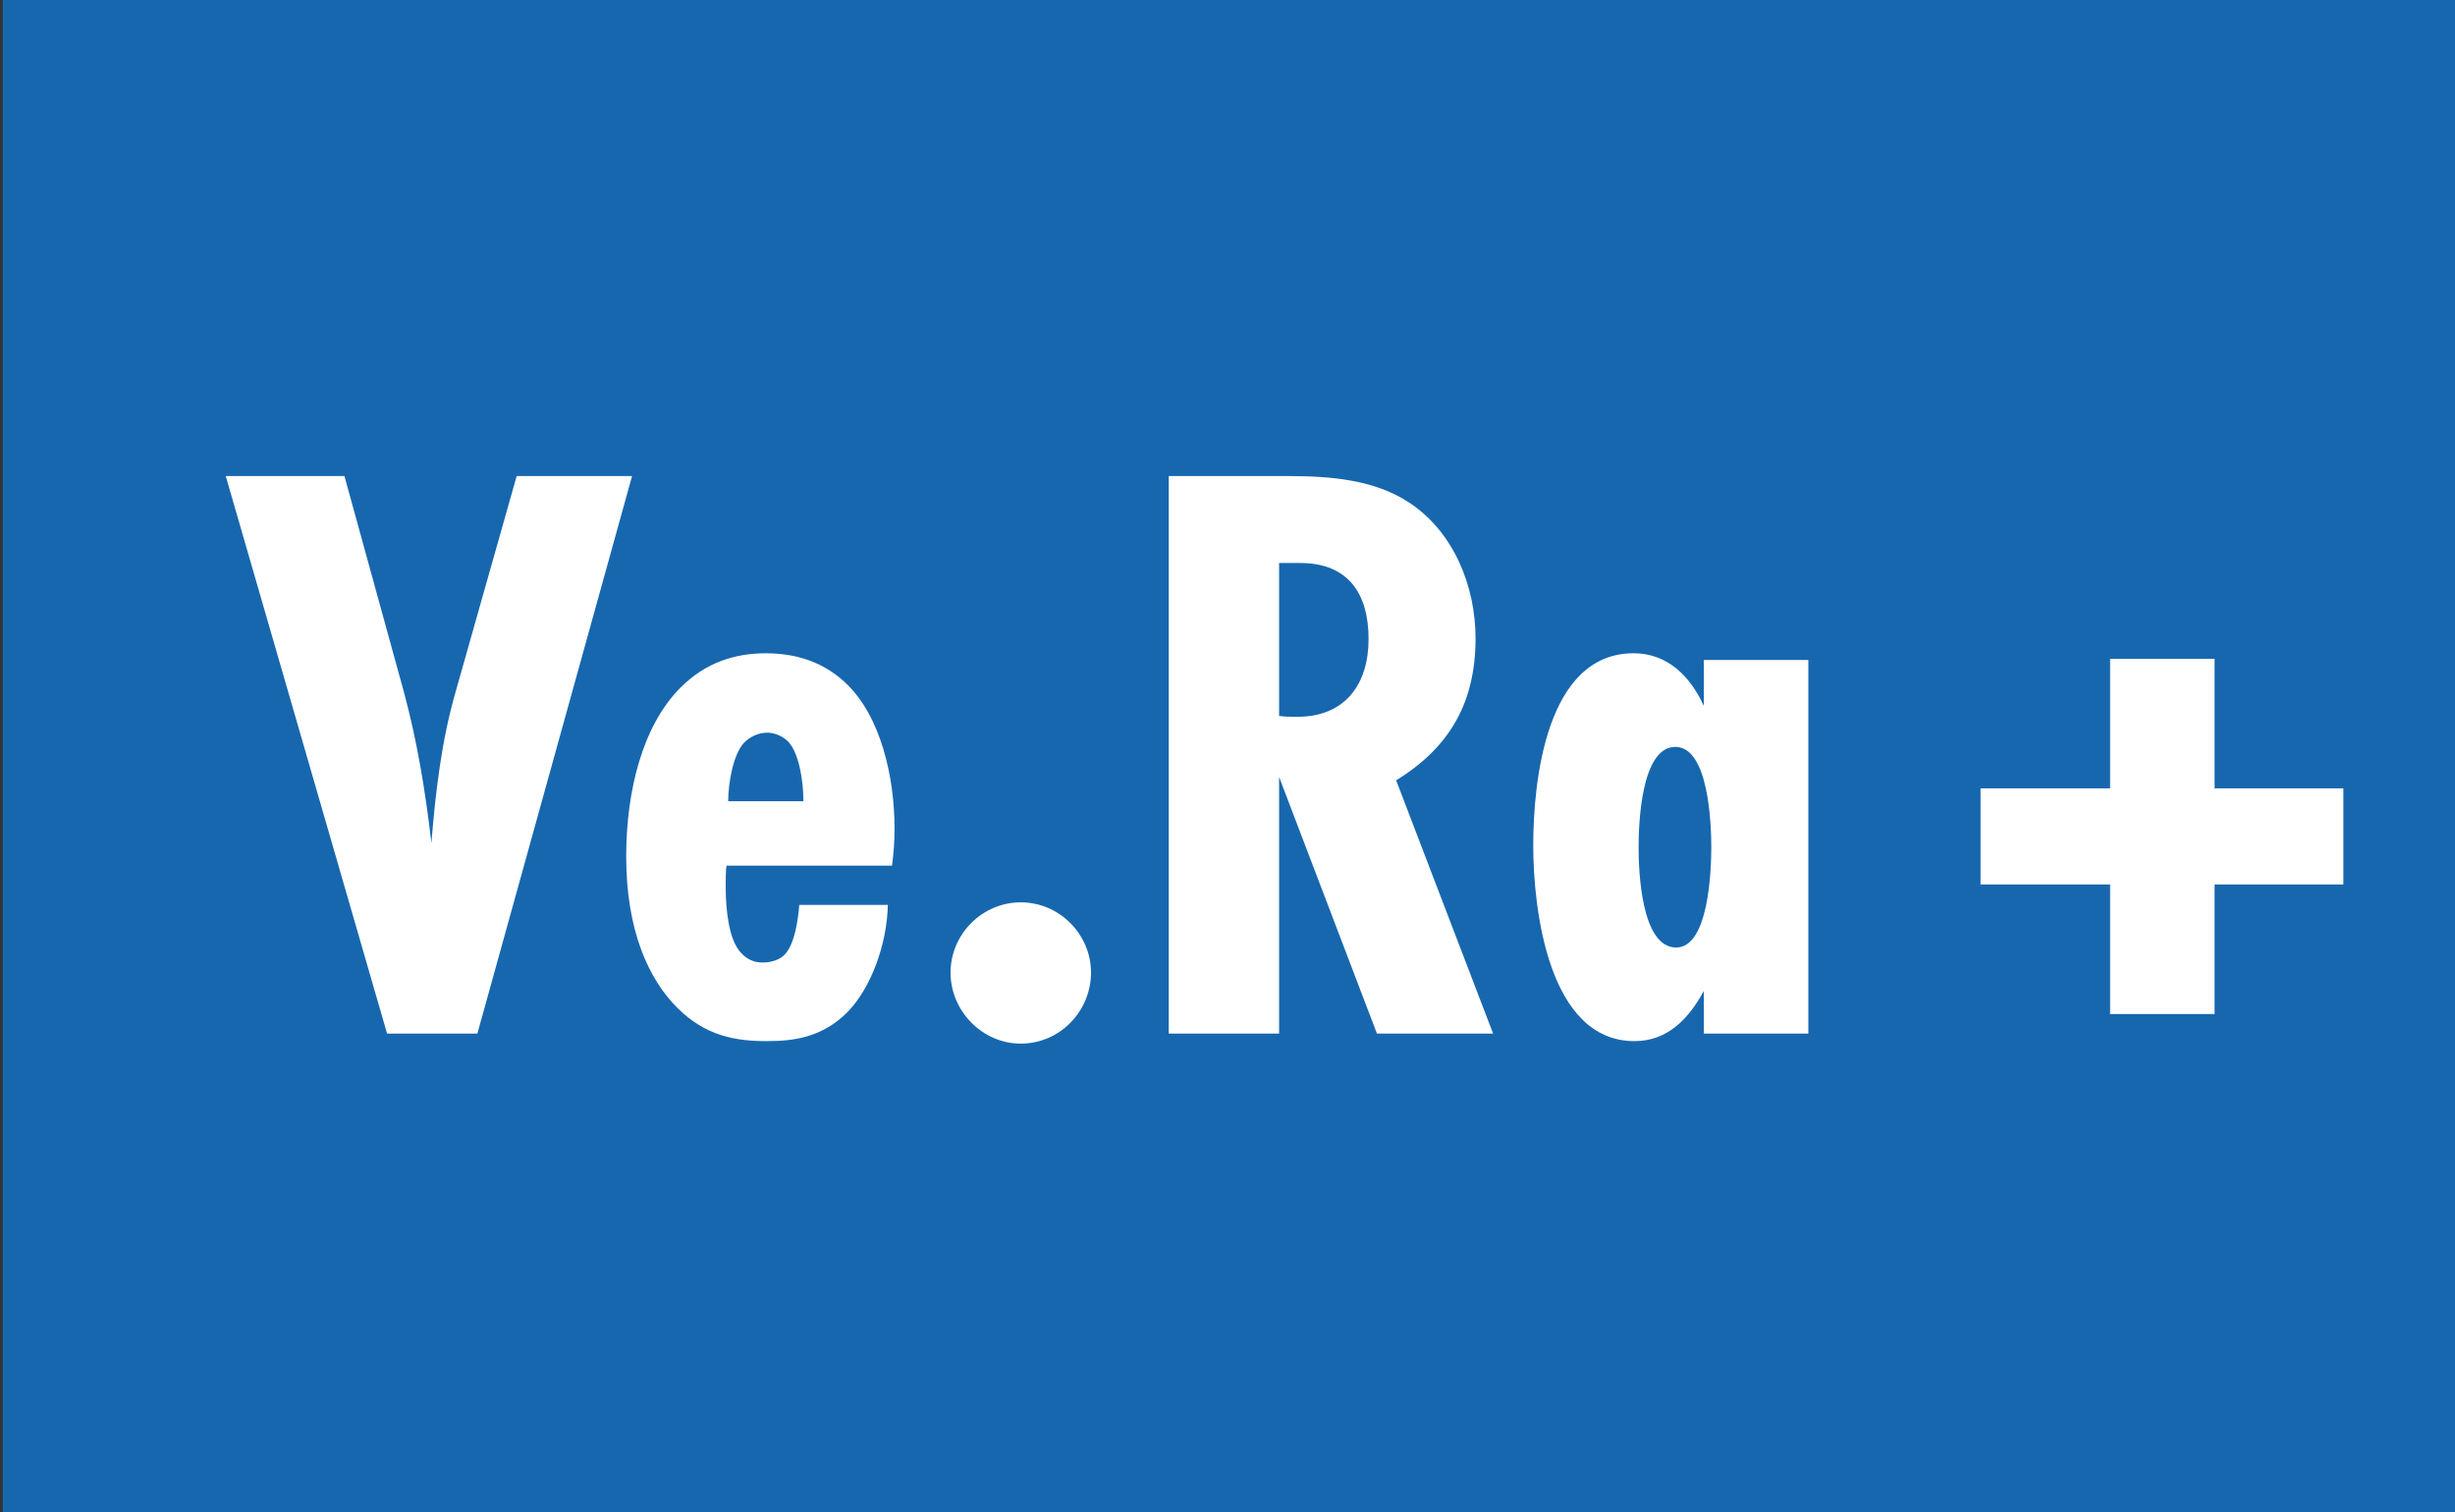 <?xml version="1.0" encoding="UTF-8"?>
<svg id="Layer_1" xmlns="http://www.w3.org/2000/svg" xmlns:xlink="http://www.w3.org/1999/xlink" version="1.1" viewBox="0 0 1757.48 1082.83">
  <rect x="0" y="0" width="1757.48" height="1082.83" fill="#333333" stroke="none"/>
  <!-- Generator: Adobe Illustrator 29.6.1, SVG Export Plug-In . SVG Version: 2.1.1 Build 9)  -->
  <defs>
    <style>
      .st0 {
        fill: none;
      }

      .st1 {
        fill: #1767af;
      }

      .st2 {
        fill: #fff;
      }

      .st3 {
        clip-path: url(#clippath);
      }
    </style>
    <clipPath id="clippath">
      <rect class="st0" x="-261.39" y="162.33" width="2350.9" height="781.59"/>
    </clipPath>
  </defs>
  <rect class="st1" x="2.01" y="-12.84" width="1791.09" height="1104.36"/>
  <g class="st3">
    <path class="st2" d="M341.74,740.06h-64.64l-115.5-399.21h84.98l42.5,154.42c9.57,35.3,15.56,71.82,19.74,108.33,2.99-36.51,7.2-73.03,17.37-108.33l43.69-154.42h82.6l-110.73,399.21Z"/>
    <path class="st2" d="M635.59,647.9c-.59,28.13-11.95,59.25-28.72,76.62-18.55,18.55-38.89,20.93-58.06,20.93-22.14,0-43.69-3.59-64.02-23.92-20.36-20.36-36.51-55.07-36.51-108.33,0-46.09,11.38-93.36,38.91-120.9,17.93-17.96,38.89-24.54,61.03-24.54,26.94,0,44.9,9.57,57.47,21.55,25.13,23.95,34.71,67.64,34.71,104.12,0,8.39-.59,17.37-1.81,26.35h-118.5c-.59,4.18-.59,9.57-.59,14.97,0,17.34,2.4,38.29,10.79,47.27,4.18,4.8,9.57,7.17,15.56,7.17s11.35-1.78,14.94-4.77c8.39-7.2,10.79-28.13,11.38-36.51h63.43ZM575.15,573.68c0-15.56-3.59-36.51-11.97-43.69-4.18-3.59-9.57-5.39-13.75-5.39-6.58,0-12.57,2.99-16.77,7.17-7.77,8.39-11.35,28.75-11.35,41.91h53.86Z"/>
    <path class="st2" d="M730.75,747.24c-27.53,0-50.27-23.33-50.27-50.86s22.73-50.3,50.27-50.3,50.27,22.76,50.27,50.3-22.14,50.86-50.27,50.86"/>
    <path class="st2" d="M985.72,740.05l-70.04-183.73v183.73h-78.99v-399.18h85.57c29.34,0,61.65,2.37,86.78,19.15,31.71,20.95,47.27,59.84,47.27,96.95,0,45.49-17.93,77.8-56.85,101.75l69.42,181.33h-83.17ZM915.68,512.63c4.18.59,8.98.59,13.16.59,34.11,0,50.89-23.33,50.89-55.66s-14.37-54.45-49.08-54.45h-14.97v109.52Z"/>
    <path class="st2" d="M1219.73,740.06v-30.53c-10.79,19.77-25.75,35.92-49.67,35.92-61.65,0-72.44-94.58-72.44-140.04s8.98-137.67,71.82-137.67c24.54,0,40.69,16.77,50.3,37.73v-32.93h74.81v267.52h-74.81ZM1199.36,534.78c-24.54,0-26.32,55.07-26.32,71.82s1.78,71.82,26.91,71.82c23.35,0,25.13-55.66,25.13-71.82s-1.78-71.82-25.73-71.82"/>
    <polygon class="st2" points="1585.38 633.29 1585.38 726.06 1510.57 726.06 1510.57 633.29 1417.81 633.29 1417.81 564.47 1510.57 564.47 1510.57 471.7 1585.38 471.7 1585.38 564.47 1677.56 564.47 1677.56 633.29 1585.38 633.29"/>
  </g>
</svg>